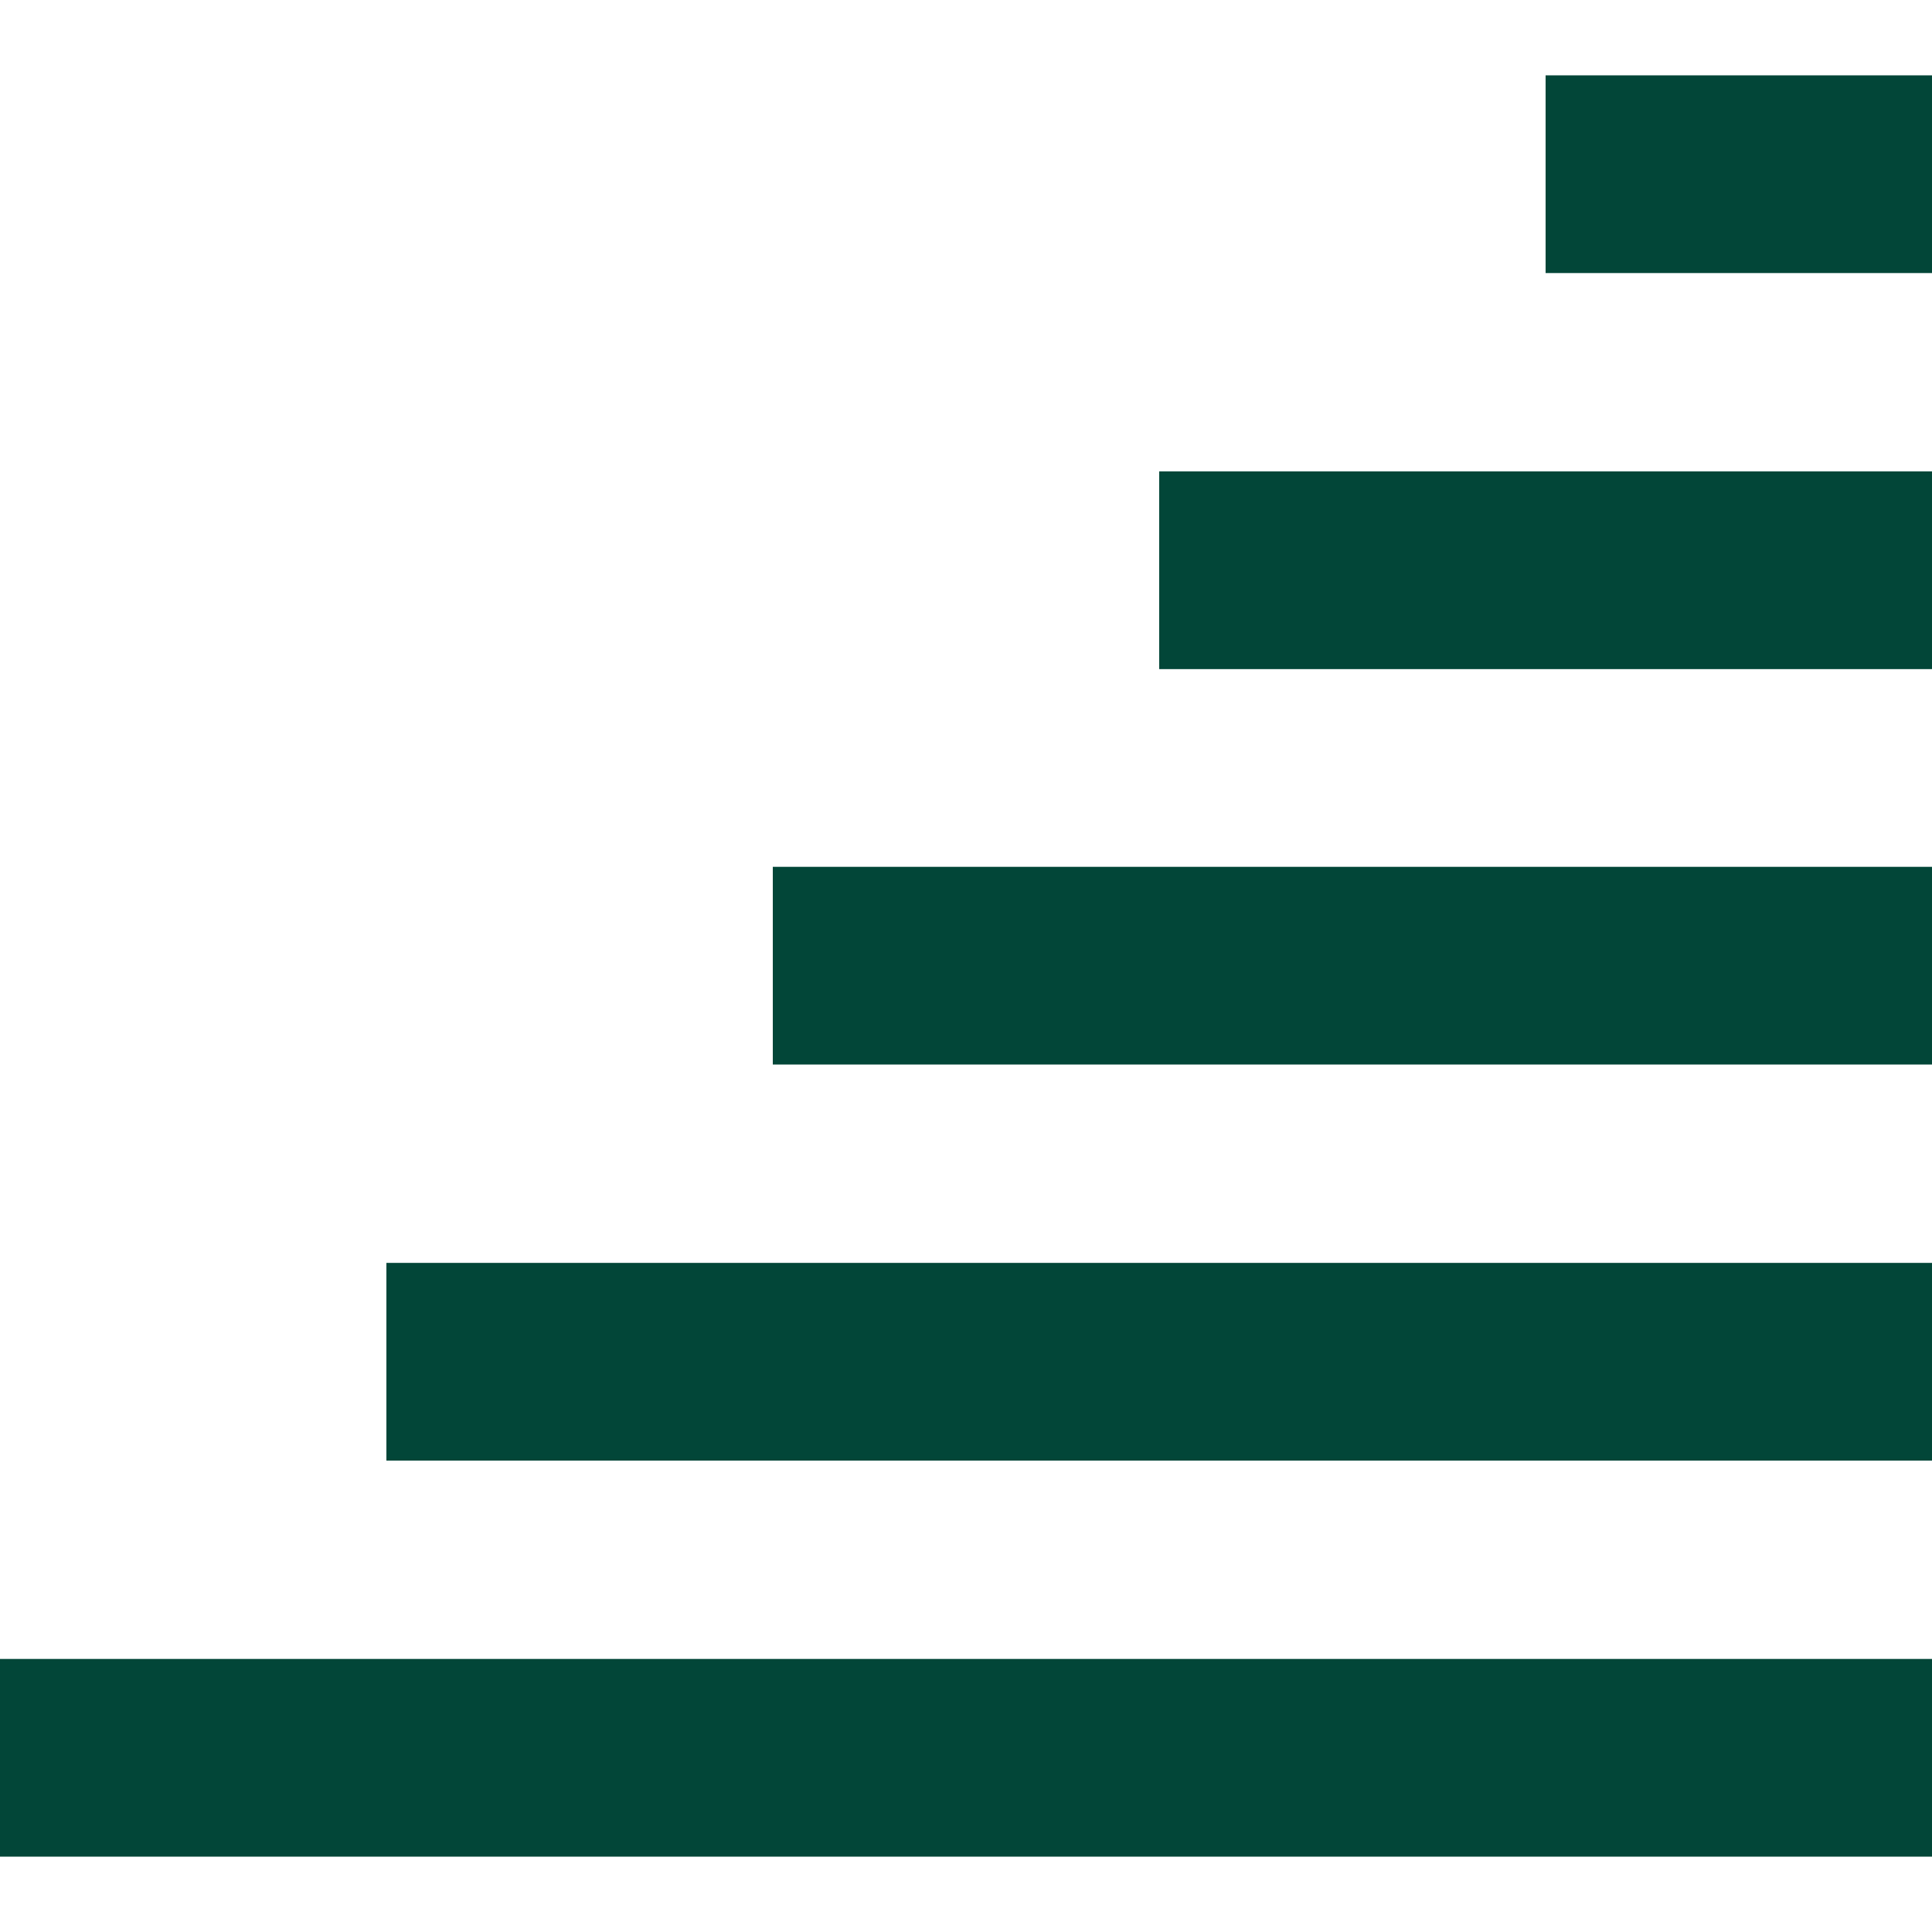 <?xml version="1.0" encoding="UTF-8"?>
<!DOCTYPE svg PUBLIC "-//W3C//DTD SVG 1.1//EN" "http://www.w3.org/Graphics/SVG/1.1/DTD/svg11.dtd">
<!-- Creator: CorelDRAW -->
<svg xmlns="http://www.w3.org/2000/svg" xml:space="preserve" width="30px" height="30px" version="1.1" style="shape-rendering:geometricPrecision; text-rendering:geometricPrecision; image-rendering:optimizeQuality; fill-rule:evenodd; clip-rule:evenodd"
viewBox="0 0 30 30"
 xmlns:xlink="http://www.w3.org/1999/xlink"
 xmlns:xodm="http://www.corel.com/coreldraw/odm/2003">
 <defs>
  <style type="text/css">
   <![CDATA[
    .fil0 {fill:#024638}
   ]]>
  </style>
 </defs>
 <g id="Слой_x0020_1">
  <path class="fil0" d="M0 28.83l30 0 0 -3.07 -30 0 0 3.07zm12 -12.3l18 0 0 -3.07 -18 0 0 3.07zm-6 6.15l24 0 0 -3.07 -24 0 0 3.07zm12 -12.29l12 0 0 -3.07 -12 0 0 3.07zm6 -6.15l6 0 0 -3.07 -6 0 0 3.07z"/>
 </g>
</svg>
